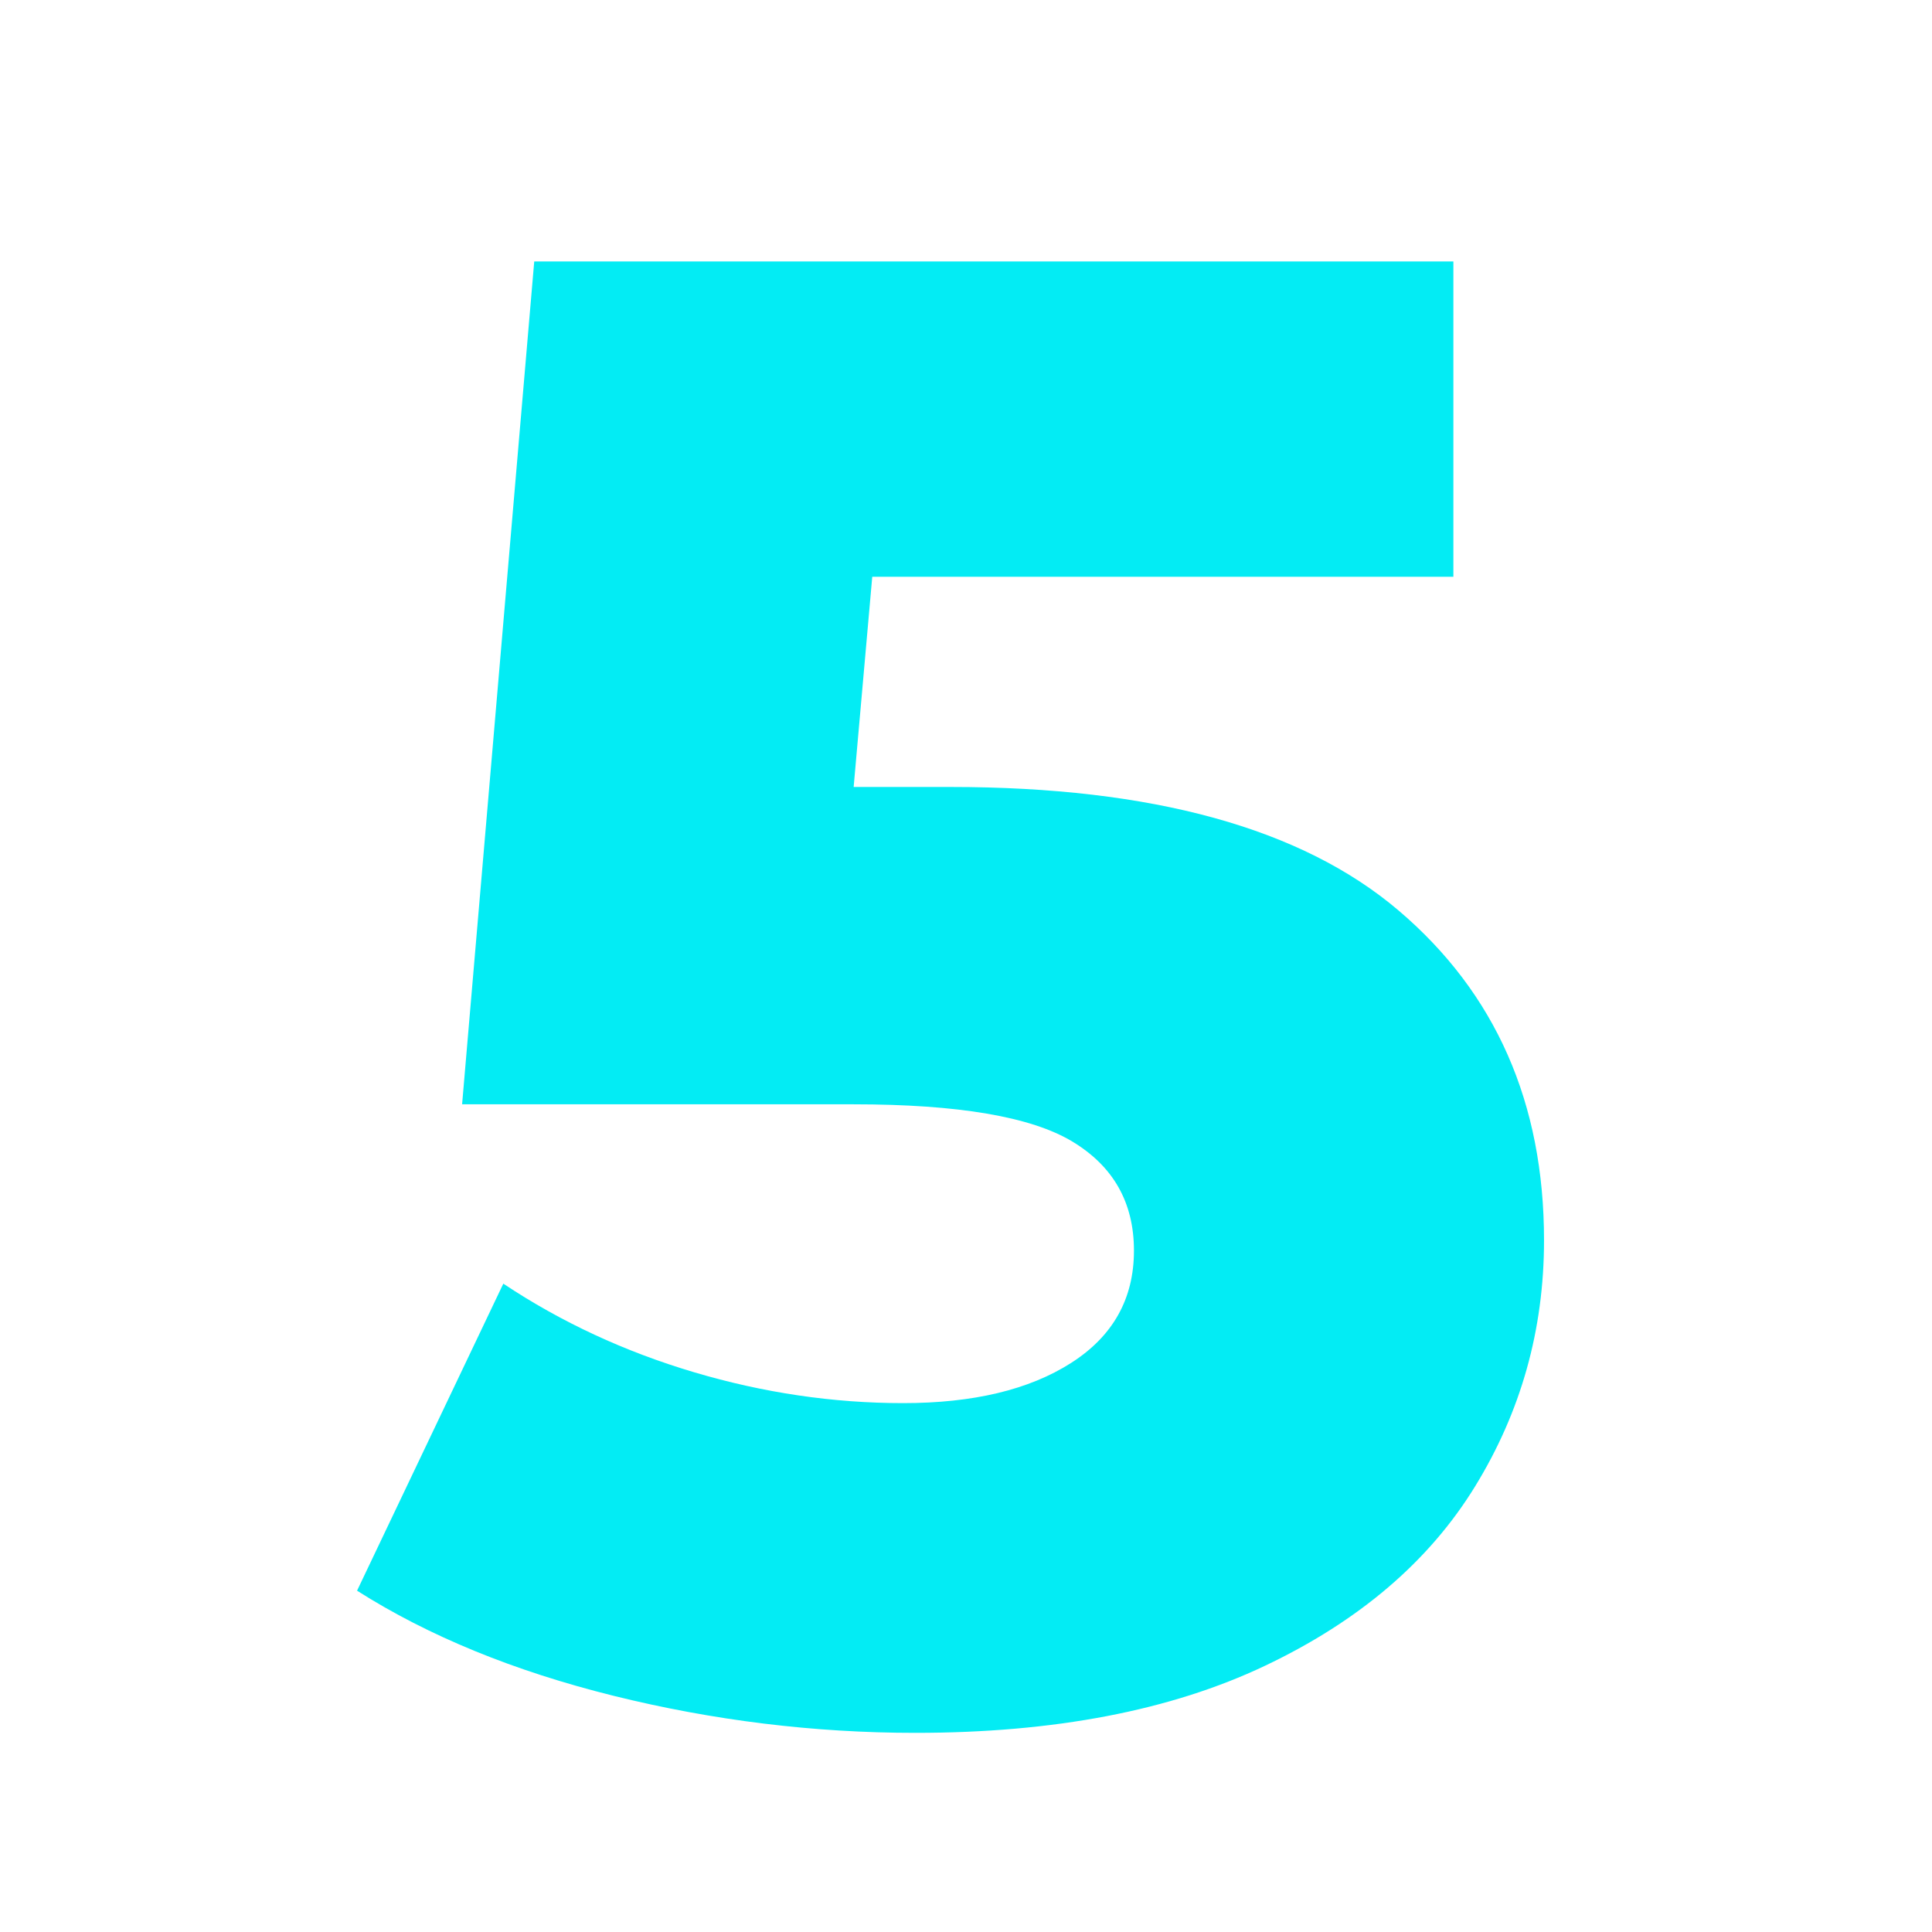 <svg xmlns="http://www.w3.org/2000/svg" xmlns:xlink="http://www.w3.org/1999/xlink" width="500" zoomAndPan="magnify" viewBox="0 0 375 375" height="500" preserveAspectRatio="xMidYMid meet" version="1.0"><defs><g/></defs><g fill="#03ecf4" fill-opacity="1"><g transform="translate(66.1, 330.751)"><g><path d="M 118.406 -178 C 157.602 -178 186.598 -170 205.391 -154 C 224.191 -138 233.594 -116.664 233.594 -90 C 233.594 -72.664 229.125 -56.734 220.188 -42.203 C 211.258 -27.672 197.66 -16.07 179.391 -7.406 C 161.129 1.258 138.531 5.594 111.594 5.594 C 91.863 5.594 72.332 3.195 53 -1.594 C 33.664 -6.395 17.066 -13.195 3.203 -22 L 31.594 -81.594 C 42.801 -74.133 55.133 -68.406 68.594 -64.406 C 82.062 -60.406 95.598 -58.406 109.203 -58.406 C 122.797 -58.406 133.66 -61.004 141.797 -66.203 C 149.93 -71.398 154 -78.664 154 -88 C 154 -97.332 150 -104.398 142 -109.203 C 134 -114.004 119.863 -116.406 99.594 -116.406 L 23.594 -116.406 L 37.594 -280 L 216 -280 L 216 -218.797 L 103.203 -218.797 L 99.594 -178 Z M 118.406 -178 "/></g></g></g></svg>